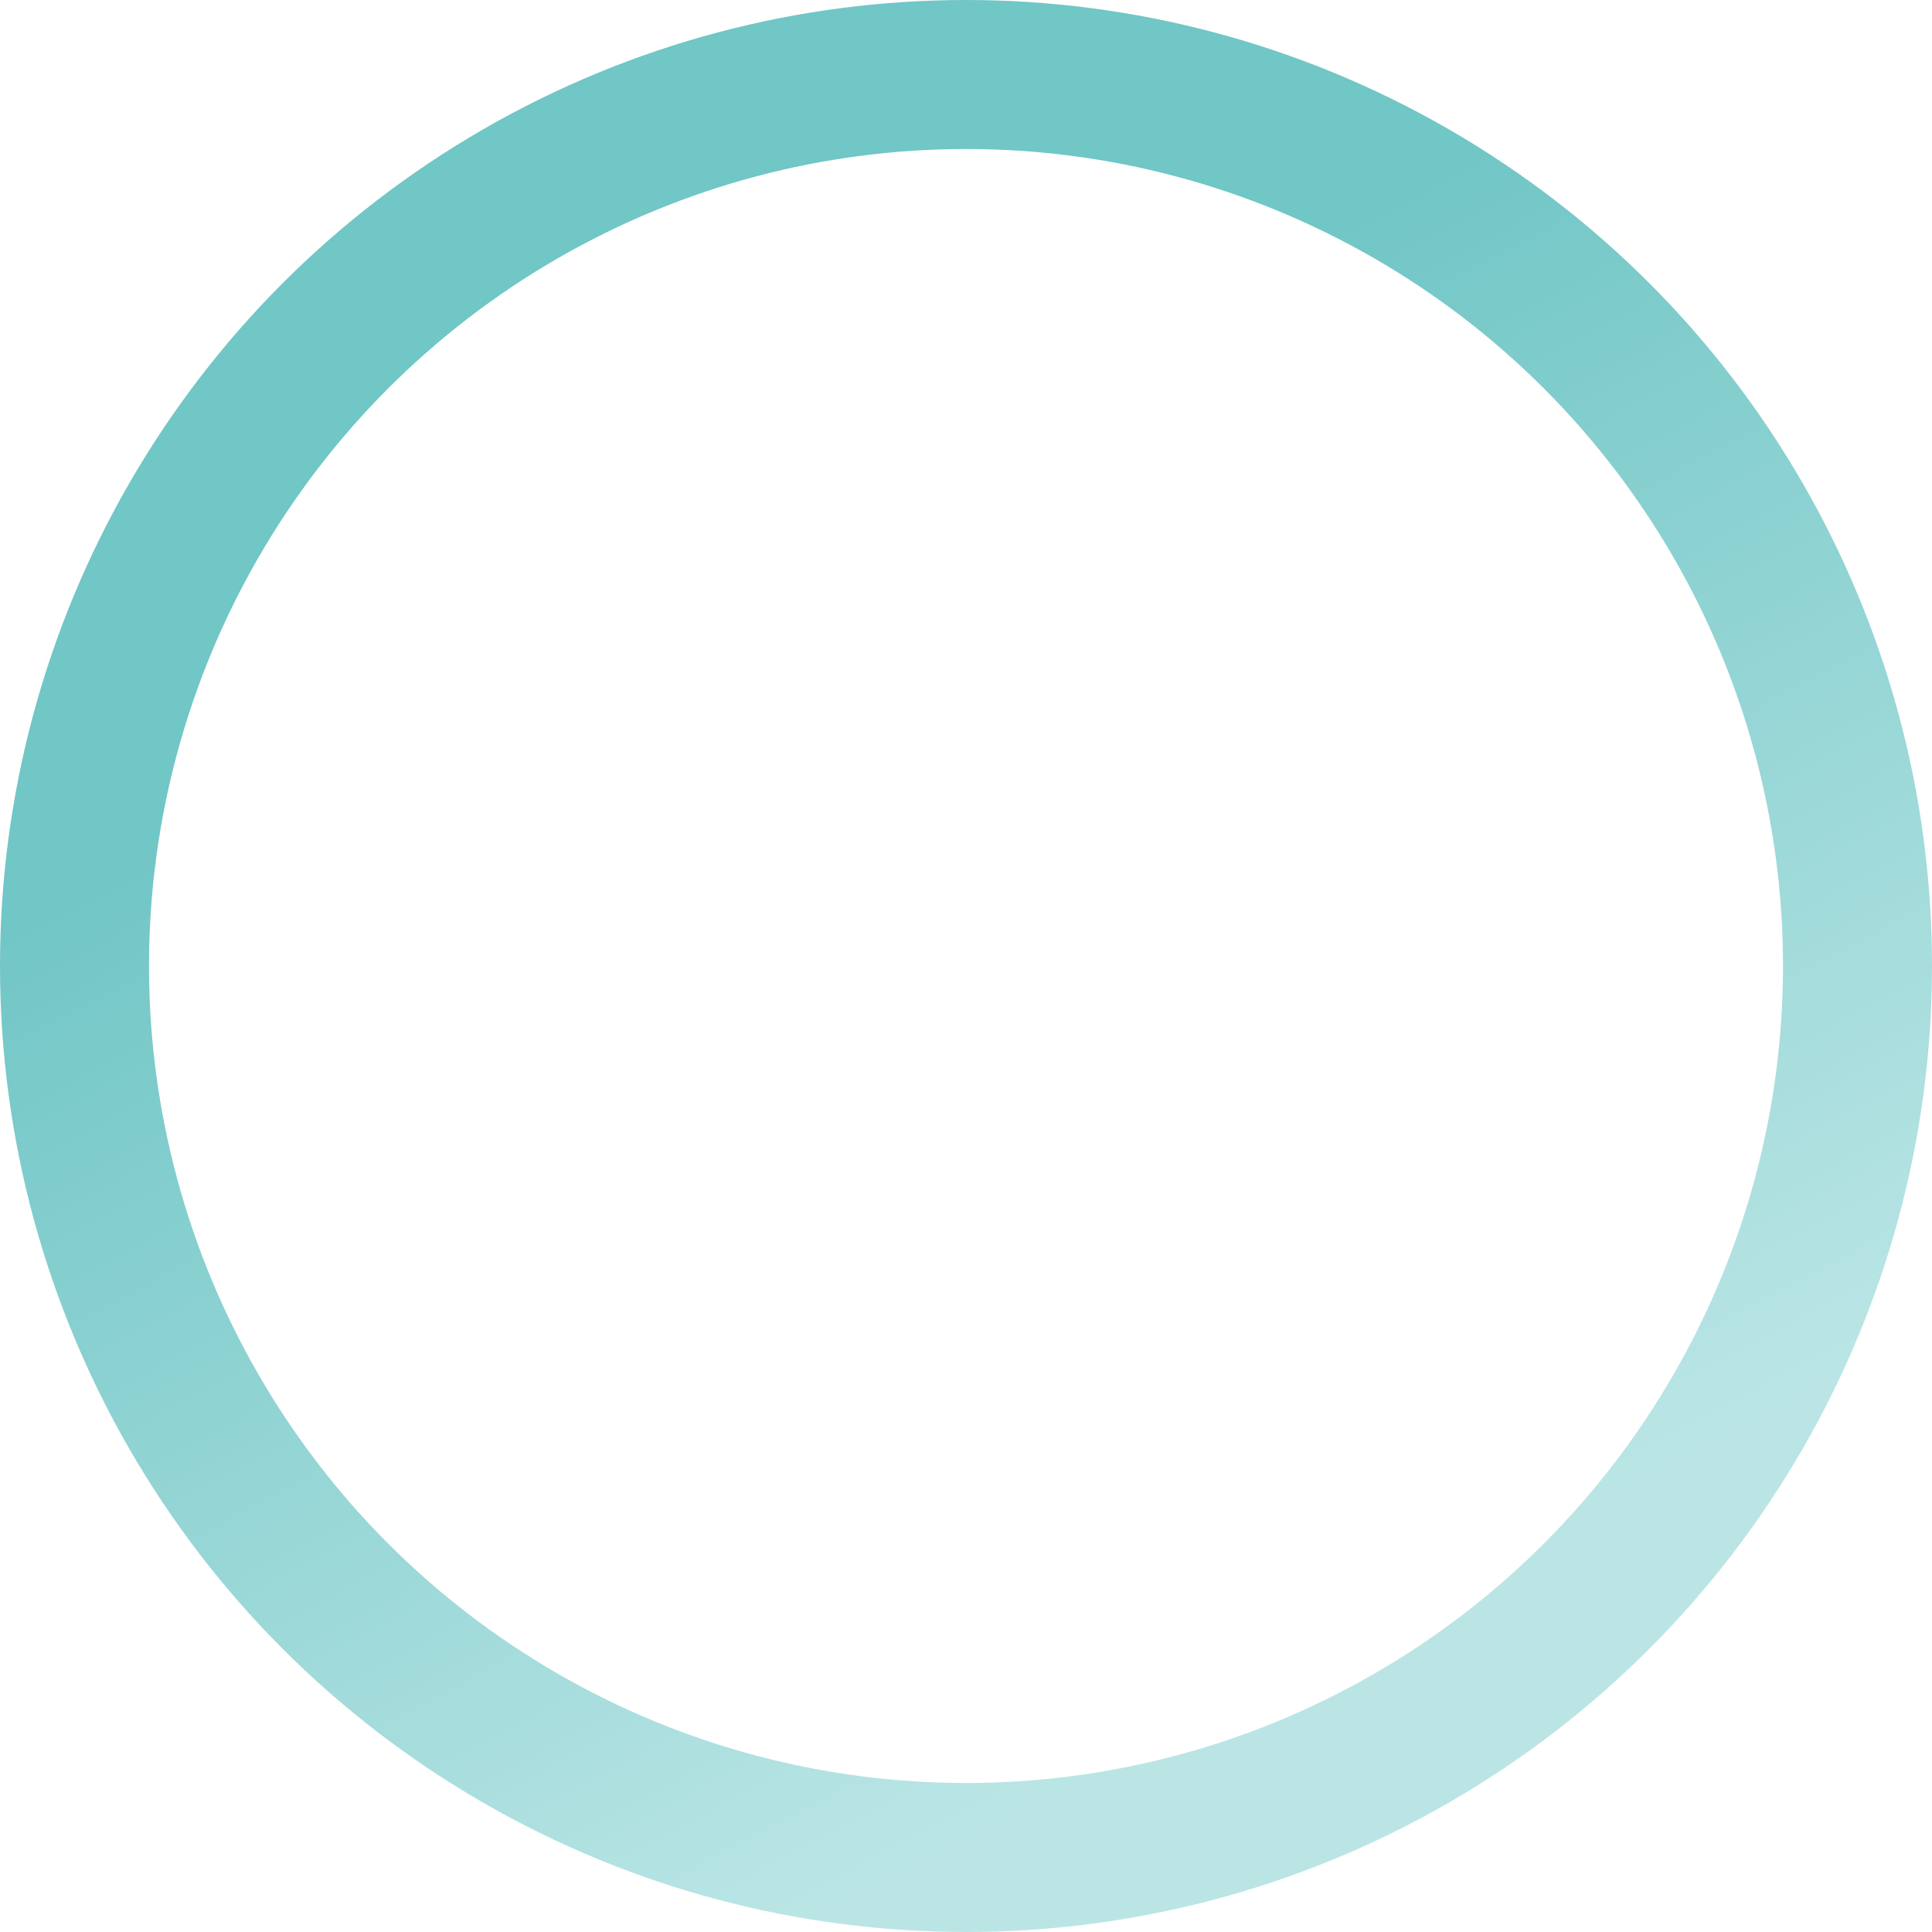 <svg xmlns="http://www.w3.org/2000/svg" width="778" height="778" fill="none" viewBox="0 0 778 778">
  <circle cx="389" cy="389" r="359" stroke="url(#a)" stroke-width="60" opacity=".6"/>
  <defs>
    <linearGradient id="a" x1="217.097" x2="455.312" y1="258.066" y2="706.62" gradientUnits="userSpaceOnUse">
      <stop stop-color="#13A0A0"/>
      <stop offset="1" stop-color="#8DD4D4"/>
    </linearGradient>
  </defs>
</svg>

